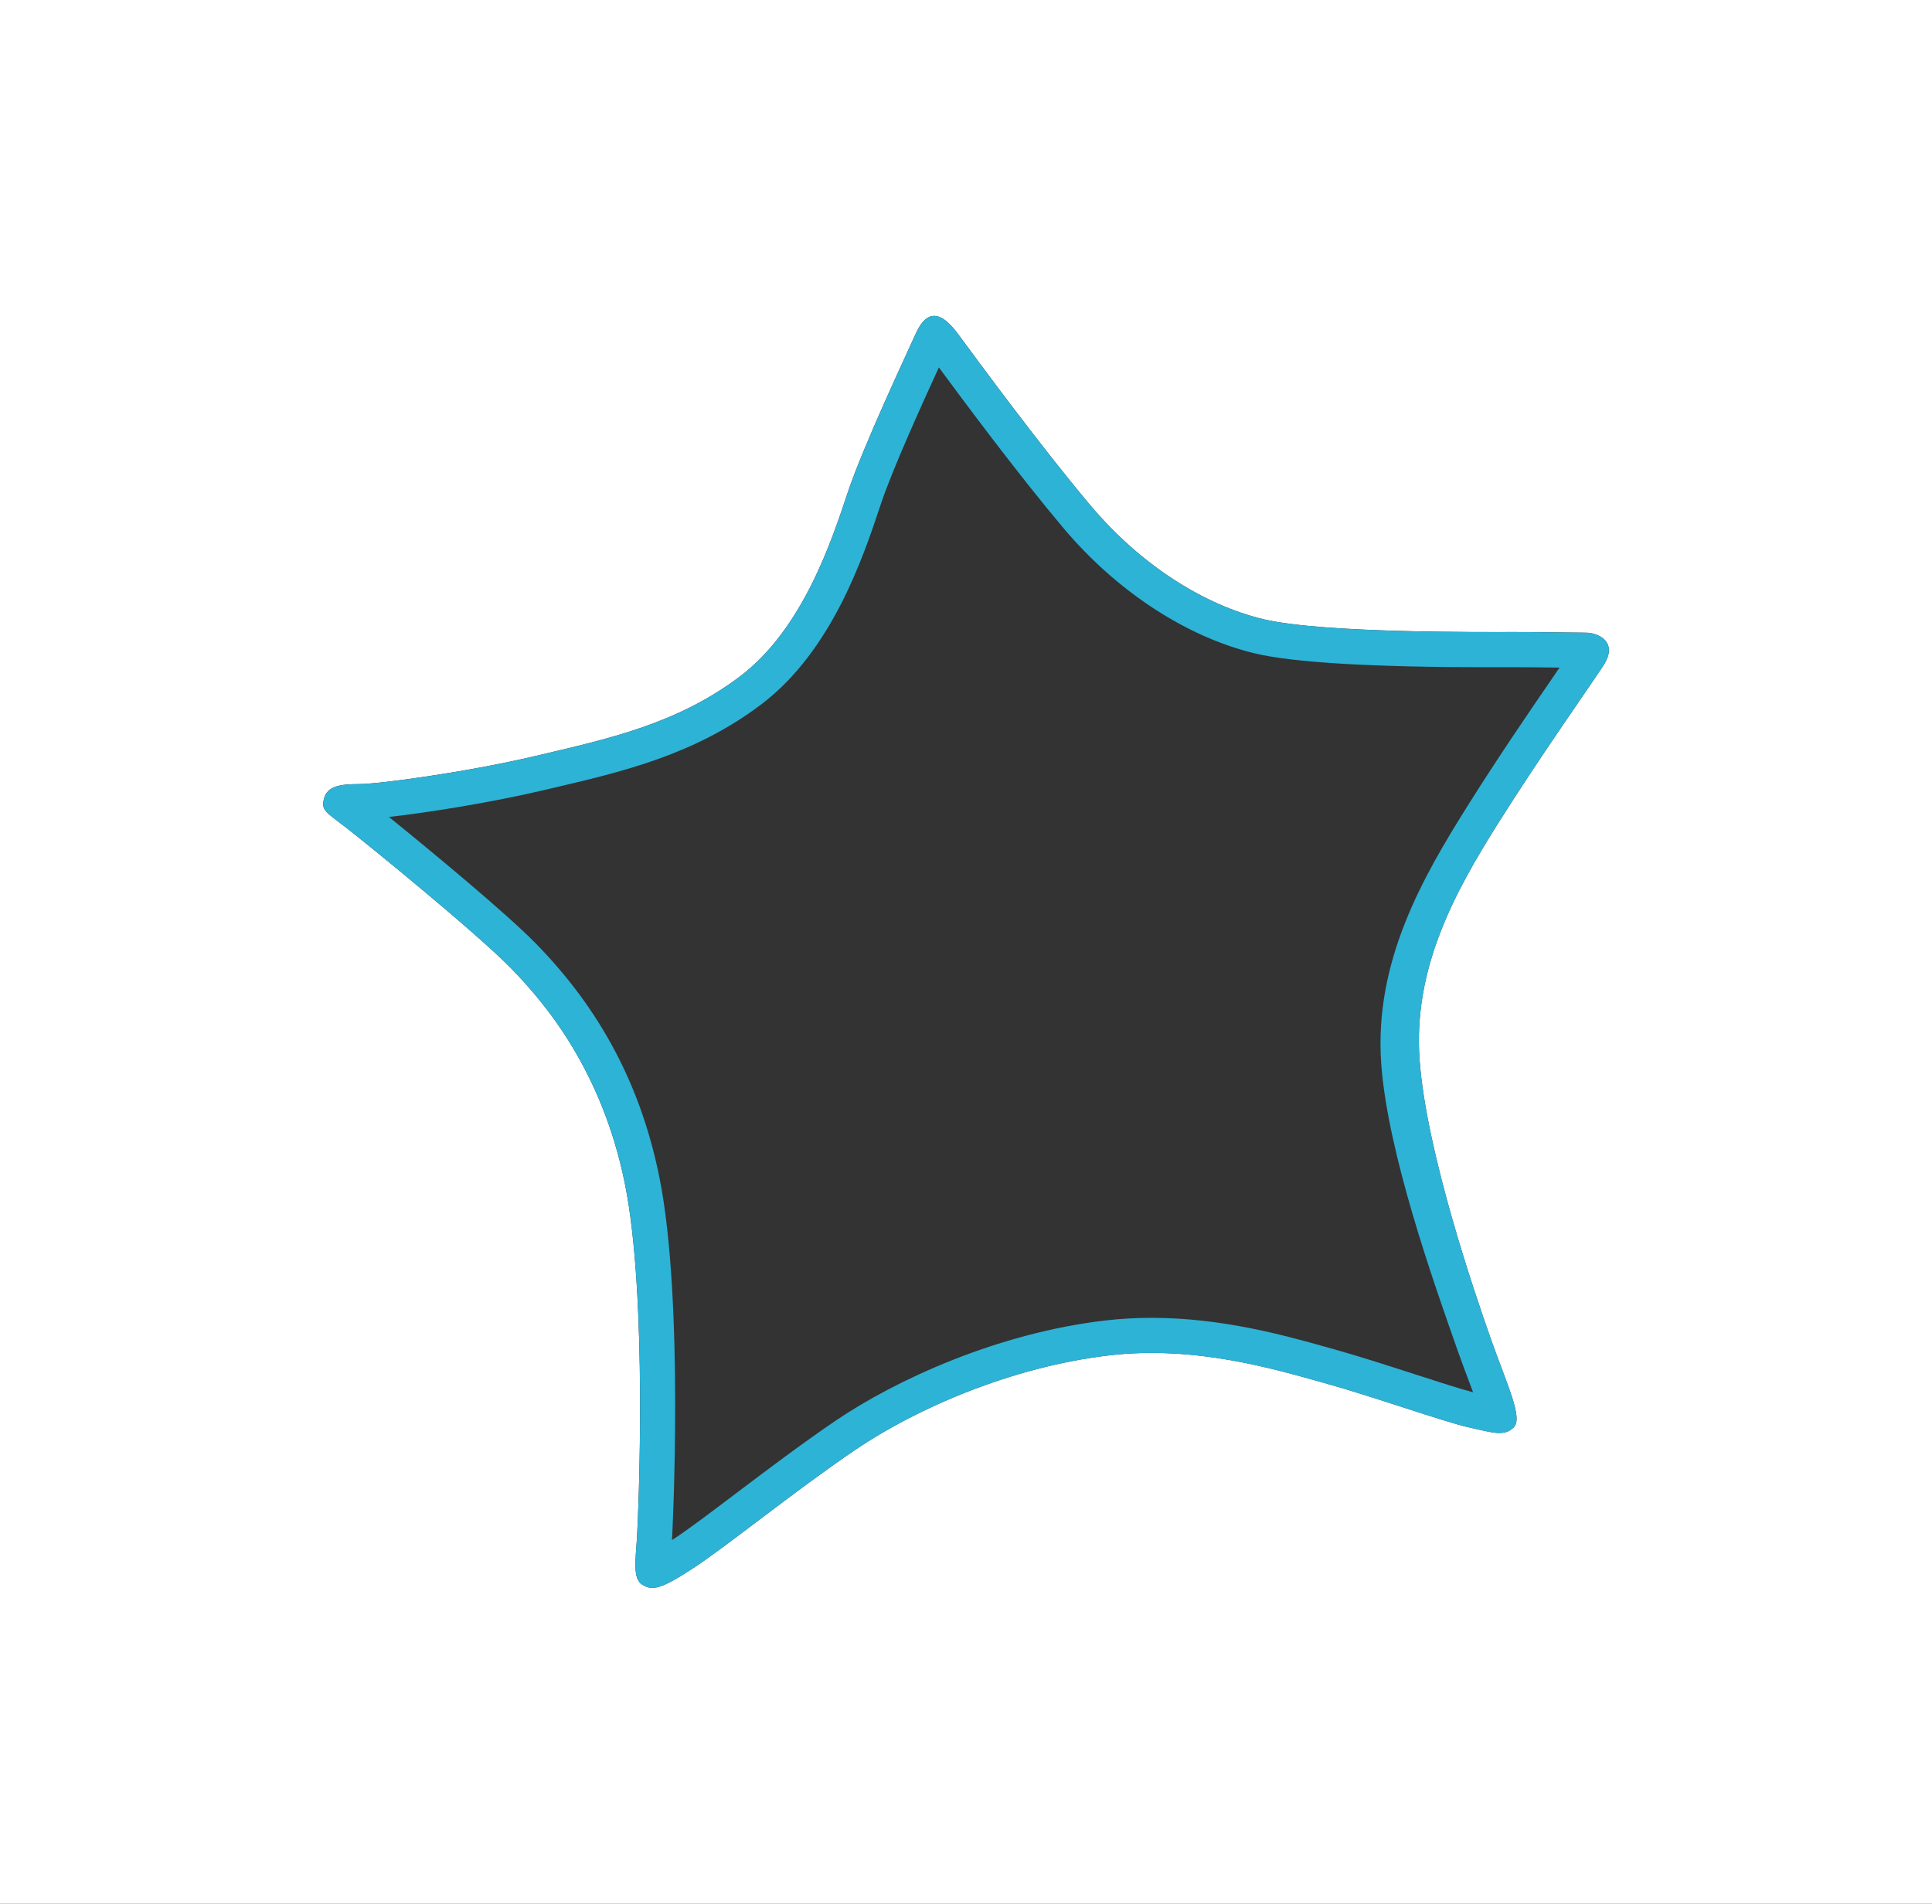 <?xml version="1.0" encoding="UTF-8"?> <svg xmlns="http://www.w3.org/2000/svg" xmlns:xlink="http://www.w3.org/1999/xlink" version="1.1" id="Layer_1" x="0px" y="0px" viewBox="0 0 549.8 541.82" style="enable-background:new 0 0 549.8 541.82;" xml:space="preserve"><rect x="0" y="0" width="549.8" height="541.82" fill="#333333" stroke="none"/> <style type="text/css"> .st0{fill:none;} .st1{fill:#FFFFFF;} .st2{fill:#2DB3D6;} </style> <rect x="639.99" y="364.04" class="st0" width="595.2" height="841.92"></rect> <path class="st1" d="M0,0v541.82h549.8V0H0z M456.26,189.45c-4.4,6.7-18.38,26.43-30.26,45.38c-11.87,18.96-23.94,40.6-22.02,66.83 c1.91,26.23,15.7,66.45,20.3,79.47c4.6,13.02,9.19,22.4,6.51,25.09s-5.94,1.53-12.83,0s-27.38-8.81-41.17-12.64 s-36.38-10.72-61.09-7.85c-27.75,3.23-54.96,15.13-72.19,26.81c-17.23,11.68-36.77,27.57-46.15,33.7 c-9.38,6.13-11.68,6.51-14.55,4.79c-2.87-1.72-1.91-7.28-1.53-13.6c0.38-6.32,3.06-68.36-3.45-100.53s-22.6-51.32-32.55-61.47 c-9.96-10.15-40.79-35.23-46.72-39.83c-5.94-4.6-7.28-4.98-6.32-8.43c0.96-3.45,4.6-4.02,9.96-4.02s30.06-3.26,50.36-8.04 c20.3-4.79,40.02-9,58.02-22.6c18-13.6,26.23-39.06,30.64-52.28c4.4-13.21,16.85-39.64,19.34-45.19c2.49-5.55,6.13-8.04,12.06,0 c5.94,8.04,23.36,31.79,37.72,48.83c14.36,17.04,32.36,28.34,49.21,32.36s62.81,3.64,71.23,3.64s16.85,0.19,20.49,0.19 C454.92,180.07,460.66,182.75,456.26,189.45z"></path> <path class="st2" d="M451.28,180.07c-3.64,0-12.06-0.19-20.49-0.19s-54.38,0.38-71.23-3.64s-34.85-15.32-49.21-32.36 c-14.36-17.04-31.79-40.79-37.72-48.83c-5.94-8.04-9.57-5.55-12.06,0c-2.49,5.55-14.94,31.98-19.34,45.19 c-4.4,13.21-12.64,38.68-30.64,52.28c-18,13.6-37.72,17.81-58.02,22.6c-20.3,4.79-45,8.04-50.36,8.04s-9,0.57-9.96,4.02 c-0.96,3.45,0.38,3.83,6.32,8.43c5.94,4.6,36.77,29.68,46.72,39.83c9.96,10.15,26.04,29.3,32.55,61.47s3.83,94.21,3.45,100.53 c-0.38,6.32-1.34,11.87,1.53,13.6c2.87,1.72,5.17,1.34,14.55-4.79c9.38-6.13,28.91-22.02,46.15-33.7 c17.23-11.68,44.44-23.58,72.19-26.81c24.7-2.87,47.3,4.02,61.09,7.85s34.28,11.11,41.17,12.64s10.15,2.68,12.83,0 s-1.91-12.06-6.51-25.09c-4.6-13.02-18.38-53.23-20.3-79.47c-1.91-26.23,10.15-47.87,22.02-66.83 c11.87-18.96,25.85-38.68,30.26-45.38C460.66,182.75,454.92,180.07,451.28,180.07z M442.01,192.63 c-6.36,9.27-15.96,23.29-24.48,36.9c-12.5,19.95-26.59,44.11-24.46,73.29c1.84,25.25,14.79,61.84,21.78,81.65 c1.06,3.01,2.13,5.85,3.07,8.35c0.41,1.1,0.85,2.26,1.28,3.42c-3.48-0.89-10.24-3.07-16.79-5.19c-7.52-2.43-16.04-5.18-22.95-7.1 l-2.3-0.64c-11.73-3.29-29.46-8.25-49.44-8.25c-4.47,0-8.9,0.25-13.18,0.75c-30.84,3.59-59.81,17.05-76.65,28.46 c-9.54,6.47-19.59,14.06-28.46,20.76c-7.26,5.49-13.54,10.23-17.55,12.85c-0.22,0.15-0.44,0.29-0.65,0.42 c0.01-0.08,0.01-0.17,0.02-0.25c0.04-0.66,3.53-67.76-3.63-103.12c-5.25-25.94-16.77-47.68-35.22-66.49 c-8.68-8.85-30.66-26.99-41.72-35.93c11.08-1.24,29.17-4.12,44.15-7.65l2.6-0.61c19.78-4.65,40.24-9.45,59.15-23.74 c20.16-15.22,29.07-41.99,33.86-56.37l0.24-0.72c3.38-10.13,12.2-29.47,16.5-38.85c7.69,10.42,22.64,30.51,35.49,45.77 c15.17,18,35.05,30.99,54.54,35.64c10.9,2.6,33.41,3.92,66.91,3.92c1.8,0,6.65-0.01,6.65-0.01c4.6,0,9.19,0.06,13.03,0.11 C443.25,190.82,442.65,191.7,442.01,192.63z"></path> </svg> 